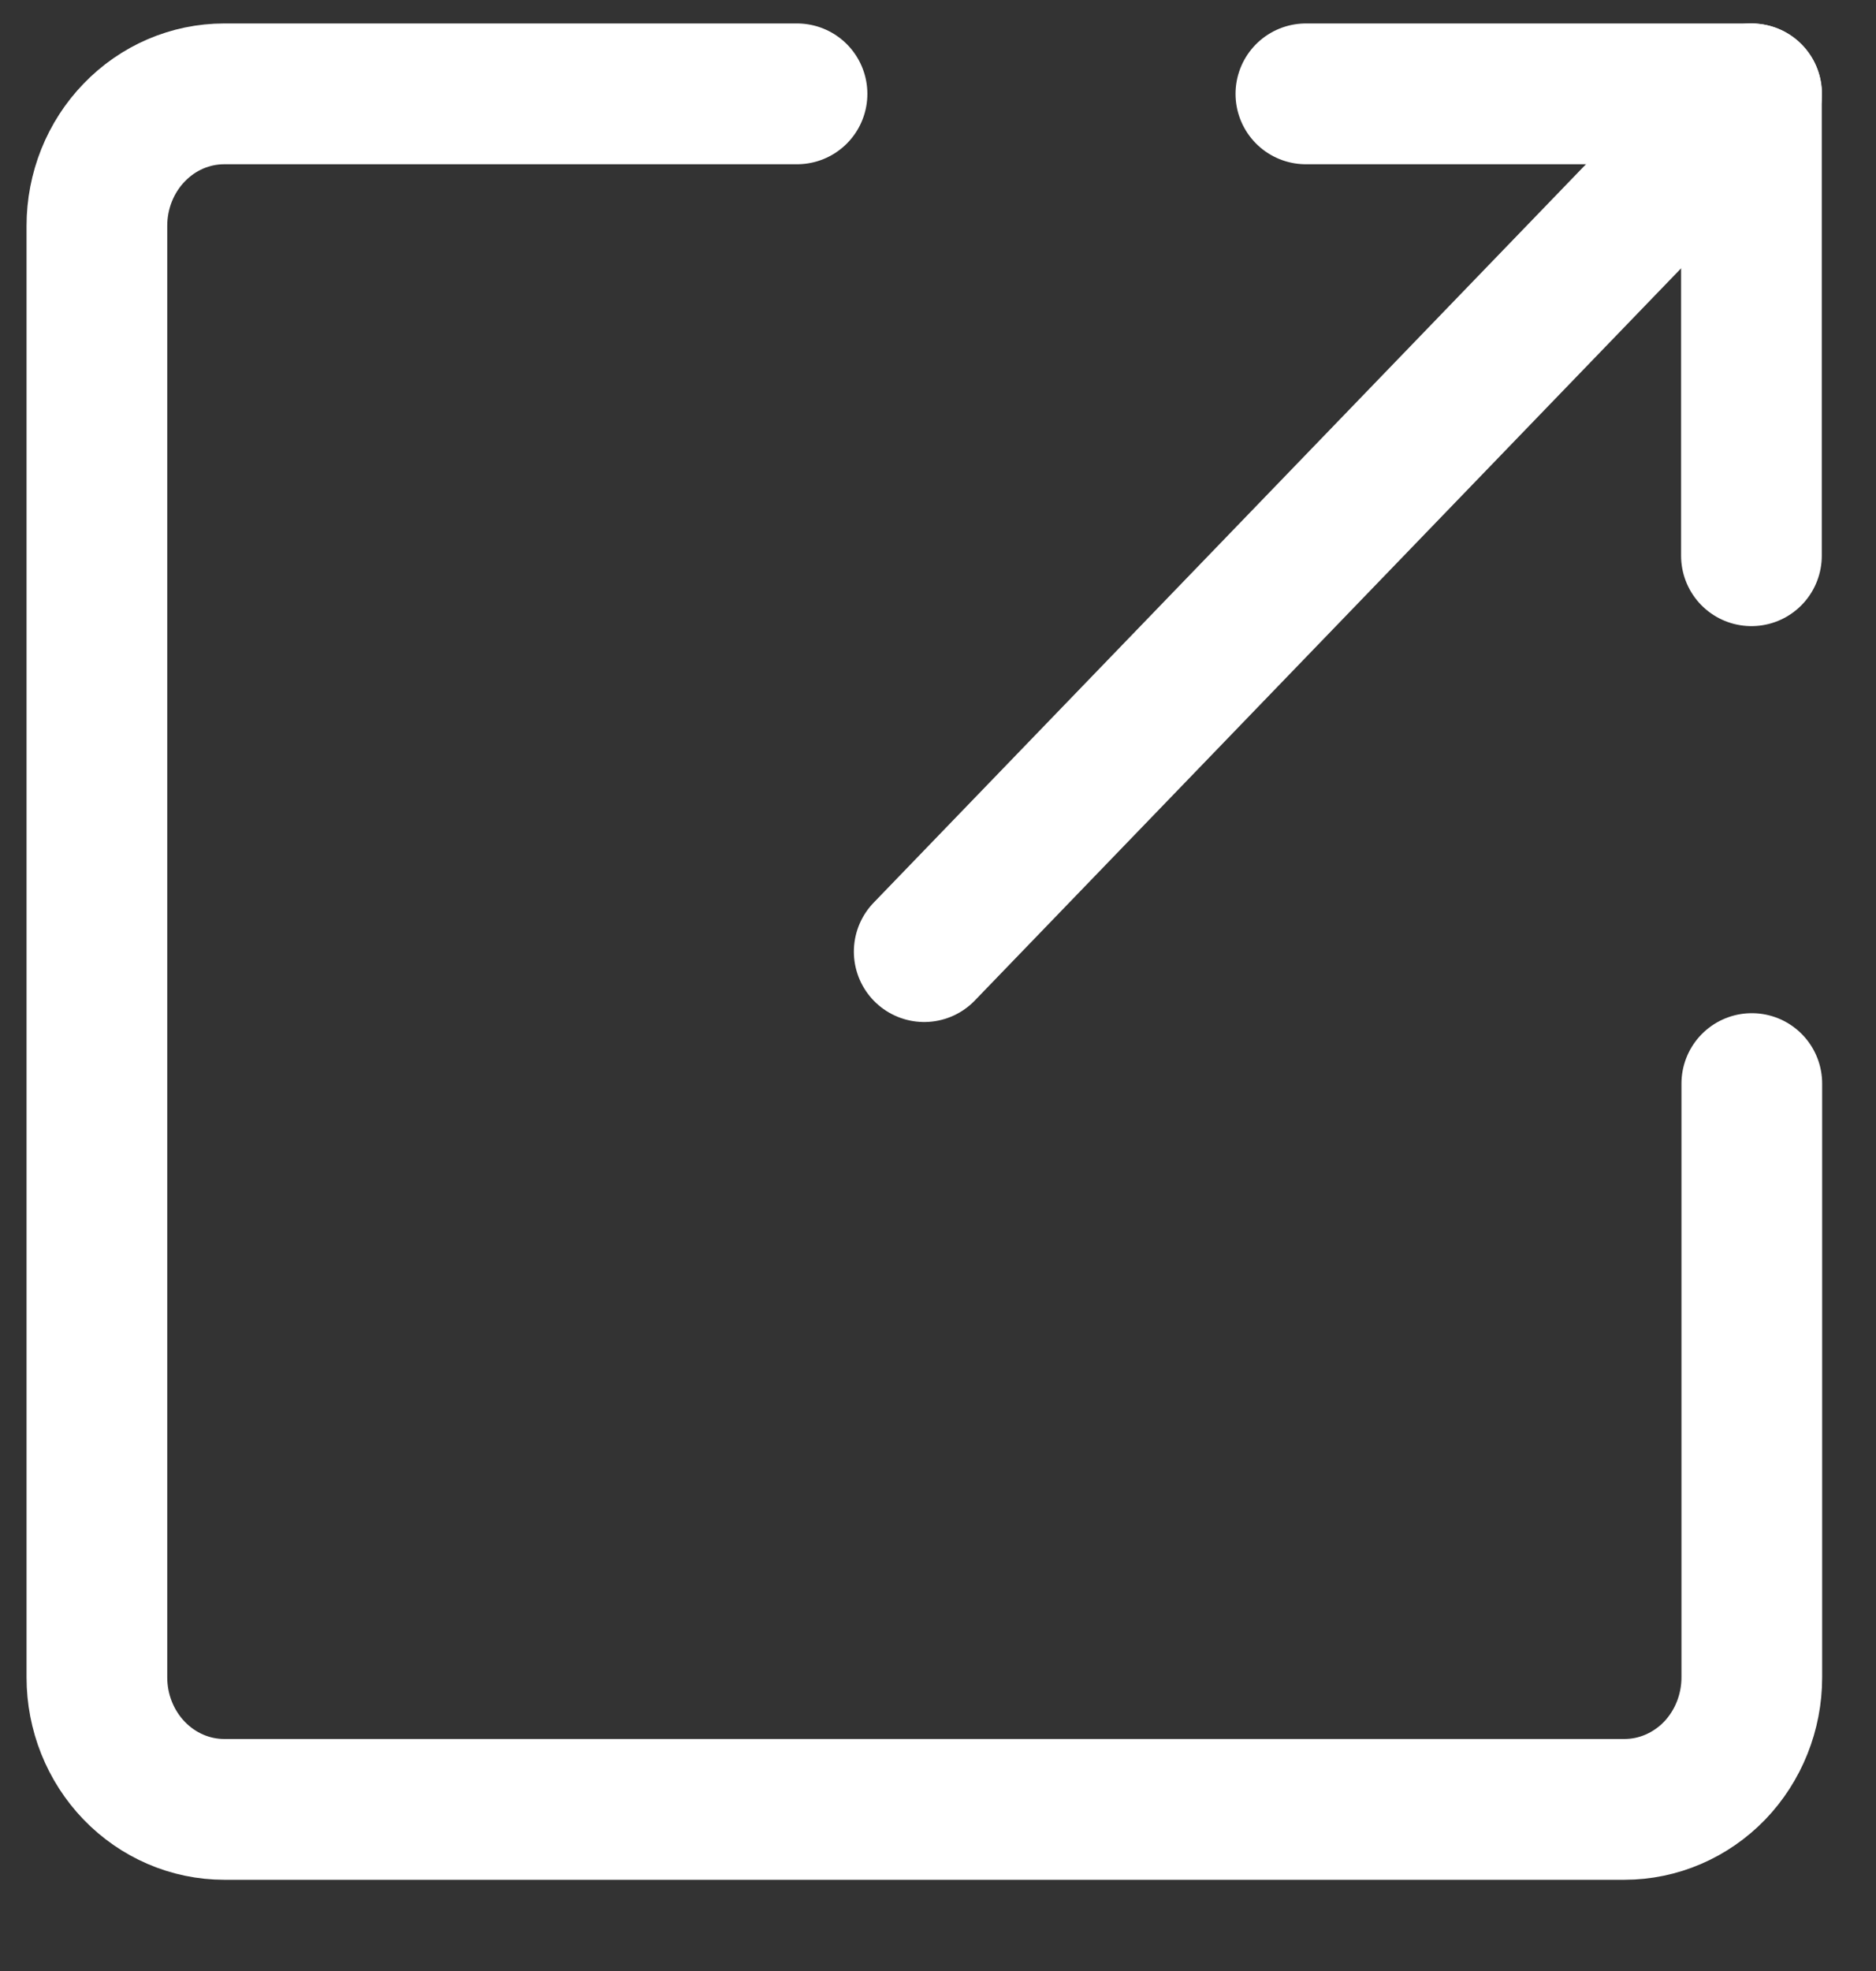 <?xml version="1.0" encoding="UTF-8"?> <svg xmlns="http://www.w3.org/2000/svg" width="20" height="21" viewBox="0 0 20 21" fill="none"><rect x="0" y="0" width="20" height="21" fill="#333333" stroke="none"/><path d="M18.676 11.545V17.872C18.676 18.244 18.533 18.602 18.279 18.866C18.024 19.129 17.679 19.278 17.319 19.278H2.39C2.03 19.278 1.685 19.129 1.431 18.866C1.176 18.602 1.033 18.244 1.033 17.872V2.406C1.033 2.033 1.176 1.675 1.431 1.412C1.685 1.148 2.03 1 2.39 1H8.497" stroke="white" stroke-width="1.5" stroke-linecap="round" stroke-linejoin="round"></path><path d="M13.922 1H18.672V5.921" stroke="white" stroke-width="1.5" stroke-linecap="round" stroke-linejoin="round"></path><path d="M18.674 1L9.853 10.139" stroke="white" stroke-width="1.5" stroke-linecap="round" stroke-linejoin="round"></path></svg> 